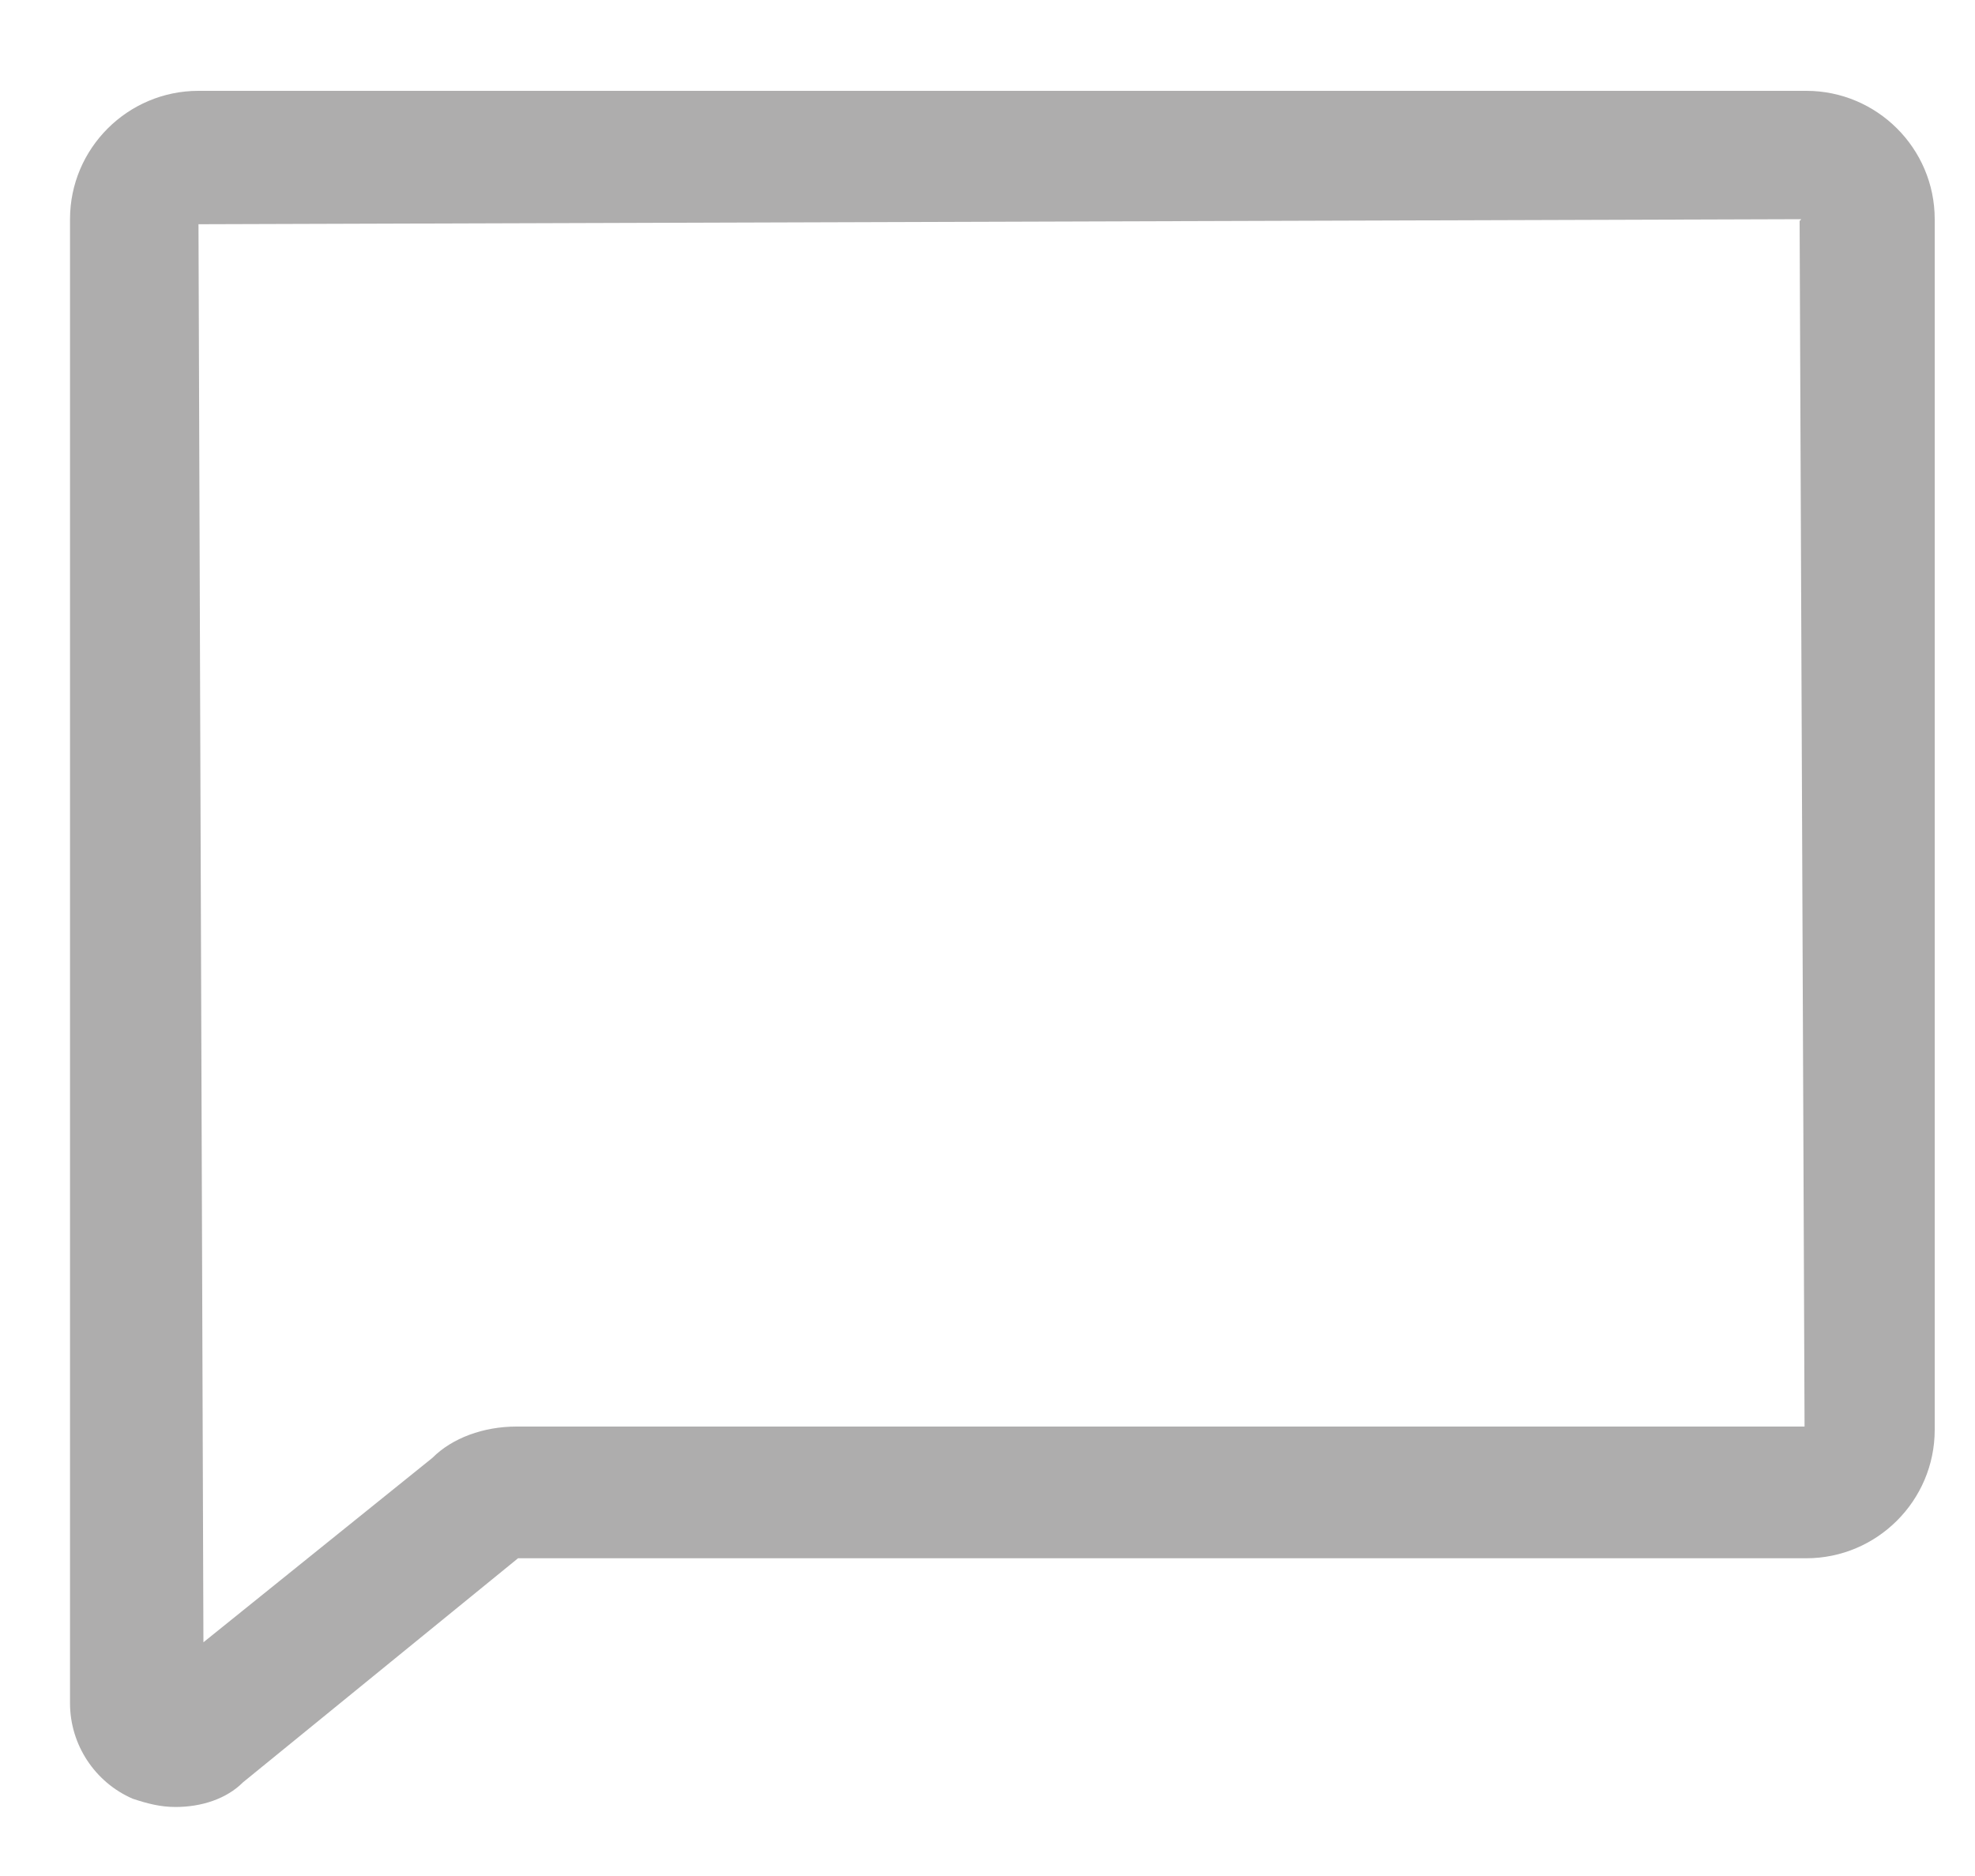 <svg width="20" height="19" viewBox="0 0 20 19" fill="none" xmlns="http://www.w3.org/2000/svg">
<g clip-path="url(#clip0_2503_922)">
<path d="M1.777 18.301C1.626 18.301 1.493 18.267 1.343 18.217C0.959 18.05 0.709 17.668 0.709 17.25V2.22C0.709 1.503 1.293 0.92 2.01 0.92H18.291C19.008 0.92 19.592 1.503 19.592 2.22V14.481C19.592 15.198 19.008 15.782 18.291 15.782H5.246L2.461 18.051C2.294 18.218 2.043 18.301 1.777 18.301ZM1.593 17C1.593 17 1.576 17.016 1.56 17.033L1.593 17ZM18.241 2.22L2.01 2.271L2.06 16.633L4.379 14.765C4.579 14.564 4.896 14.448 5.23 14.448H18.274L18.224 2.238L18.241 2.22Z" fill="#AEADAD"/>
</g>
<defs>
<clipPath id="clip0_2503_922">
<rect width="18.883" height="17.381" fill="white" transform="translate(0.709 0.92)"/>
</clipPath>
</defs>
</svg>
